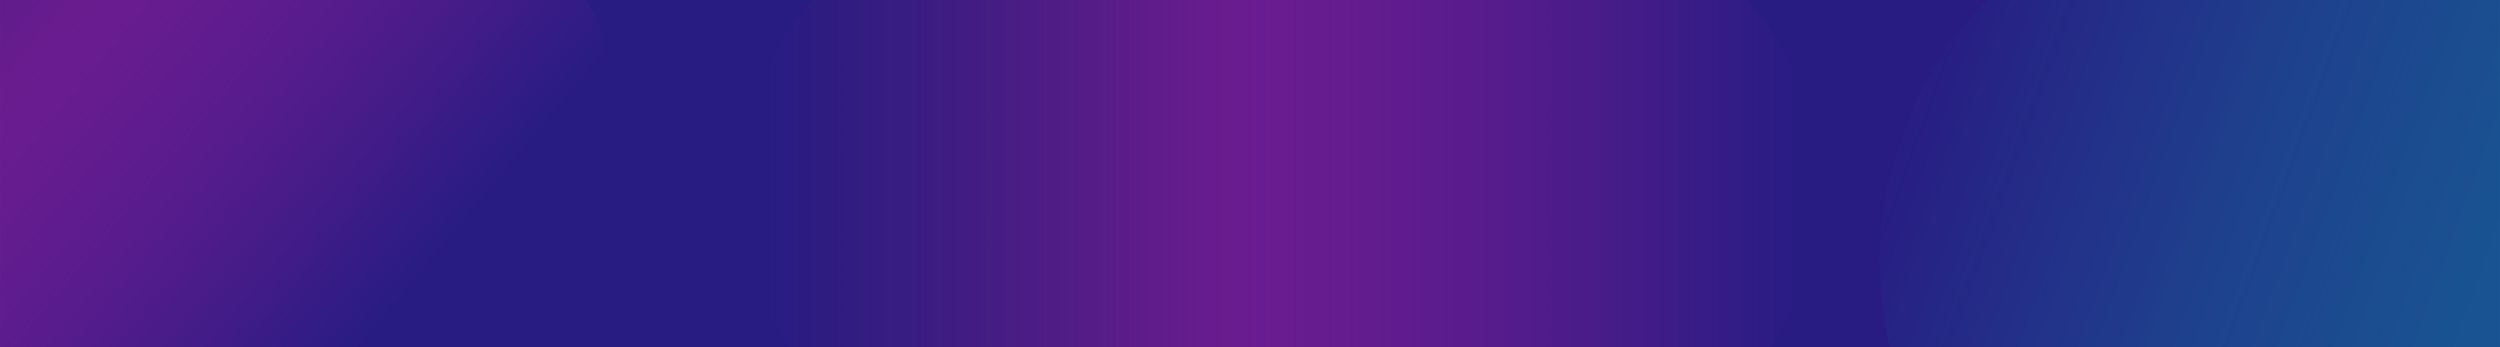 <?xml version="1.0" encoding="UTF-8"?>
<svg id="Ebene_2" data-name="Ebene 2" xmlns="http://www.w3.org/2000/svg" xmlns:xlink="http://www.w3.org/1999/xlink"
  viewBox="0 0 1440 200" width="1440" height="200" preserveAspectRatio="none">
  <defs>
    <style>
      .cls-1 {
        fill: url(#Unbenannter_Verlauf_44-2);
      }

      .cls-1,
      .cls-2,
      .cls-3,
      .cls-4,
      .cls-5 {
        stroke-width: 0px;
      }

      .cls-6 {
        clip-path: url(#clippath);
      }

      .cls-2 {
        fill: none;
      }

      .cls-3 {
        fill: url(#Unbenannter_Verlauf_65);
      }

      .cls-4 {
        fill: url(#Unbenannter_Verlauf_44);
      }

      .cls-5 {
        fill: #281c83;
      }
    </style>
    <clipPath id="clippath">
      <rect class="cls-2" width="1440" height="200" />
    </clipPath>
    <linearGradient id="Unbenannter_Verlauf_44" data-name="Unbenannter Verlauf 44" x1="64.28" y1="30.01" x2="419.31"
      y2="325.85" gradientTransform="translate(296.31 199.8) rotate(-180)" gradientUnits="userSpaceOnUse">
      <stop offset="0" stop-color="#961c98" stop-opacity="0" />
      <stop offset=".14" stop-color="#961c98" stop-opacity=".22" />
      <stop offset=".3" stop-color="#961c98" stop-opacity=".43" />
      <stop offset=".44" stop-color="#961c98" stop-opacity=".55" />
      <stop offset=".53" stop-color="#961c98" stop-opacity=".6" />
      <stop offset=".62" stop-color="#901c93" stop-opacity=".54" />
      <stop offset=".76" stop-color="#801d86" stop-opacity=".37" />
      <stop offset=".95" stop-color="#661e71" stop-opacity=".09" />
      <stop offset="1" stop-color="#5e1f6a" stop-opacity="0" />
    </linearGradient>
    <linearGradient id="Unbenannter_Verlauf_44-2" data-name="Unbenannter Verlauf 44" x1="519.33" y1="88.9" x2="1110.81"
      y2="88.9" gradientTransform="translate(1552.31 197.8) rotate(-180)" xlink:href="#Unbenannter_Verlauf_44" />
    <linearGradient id="Unbenannter_Verlauf_65" data-name="Unbenannter Verlauf 65" x1="461.72" y1="122.08" x2="72.69"
      y2="-19.51" gradientTransform="translate(1552.31 197.8) rotate(-180)" gradientUnits="userSpaceOnUse">
      <stop offset="0" stop-color="#00afaa" stop-opacity="0" />
      <stop offset=".13" stop-color="#00afaa" stop-opacity=".07" />
      <stop offset=".48" stop-color="#00afaa" stop-opacity=".25" />
      <stop offset=".79" stop-color="#00afaa" stop-opacity=".36" />
      <stop offset="1" stop-color="#00afaa" stop-opacity=".4" />
    </linearGradient>
  </defs>
  <g id="Ebene_1-2" data-name="Ebene 1">
    <g class="cls-6">
      <rect class="cls-5" x=".01" width="1439.98" height="200" />
      <circle class="cls-4" cx="148.15" cy="99.9" r="214.5" />
      <ellipse class="cls-1" cx="737.15" cy="108.9" rx="312.5" ry="214.5" />
      <circle class="cls-3" cx="1297.15" cy="150.9" r="214.5" />
    </g>
  </g>
</svg>